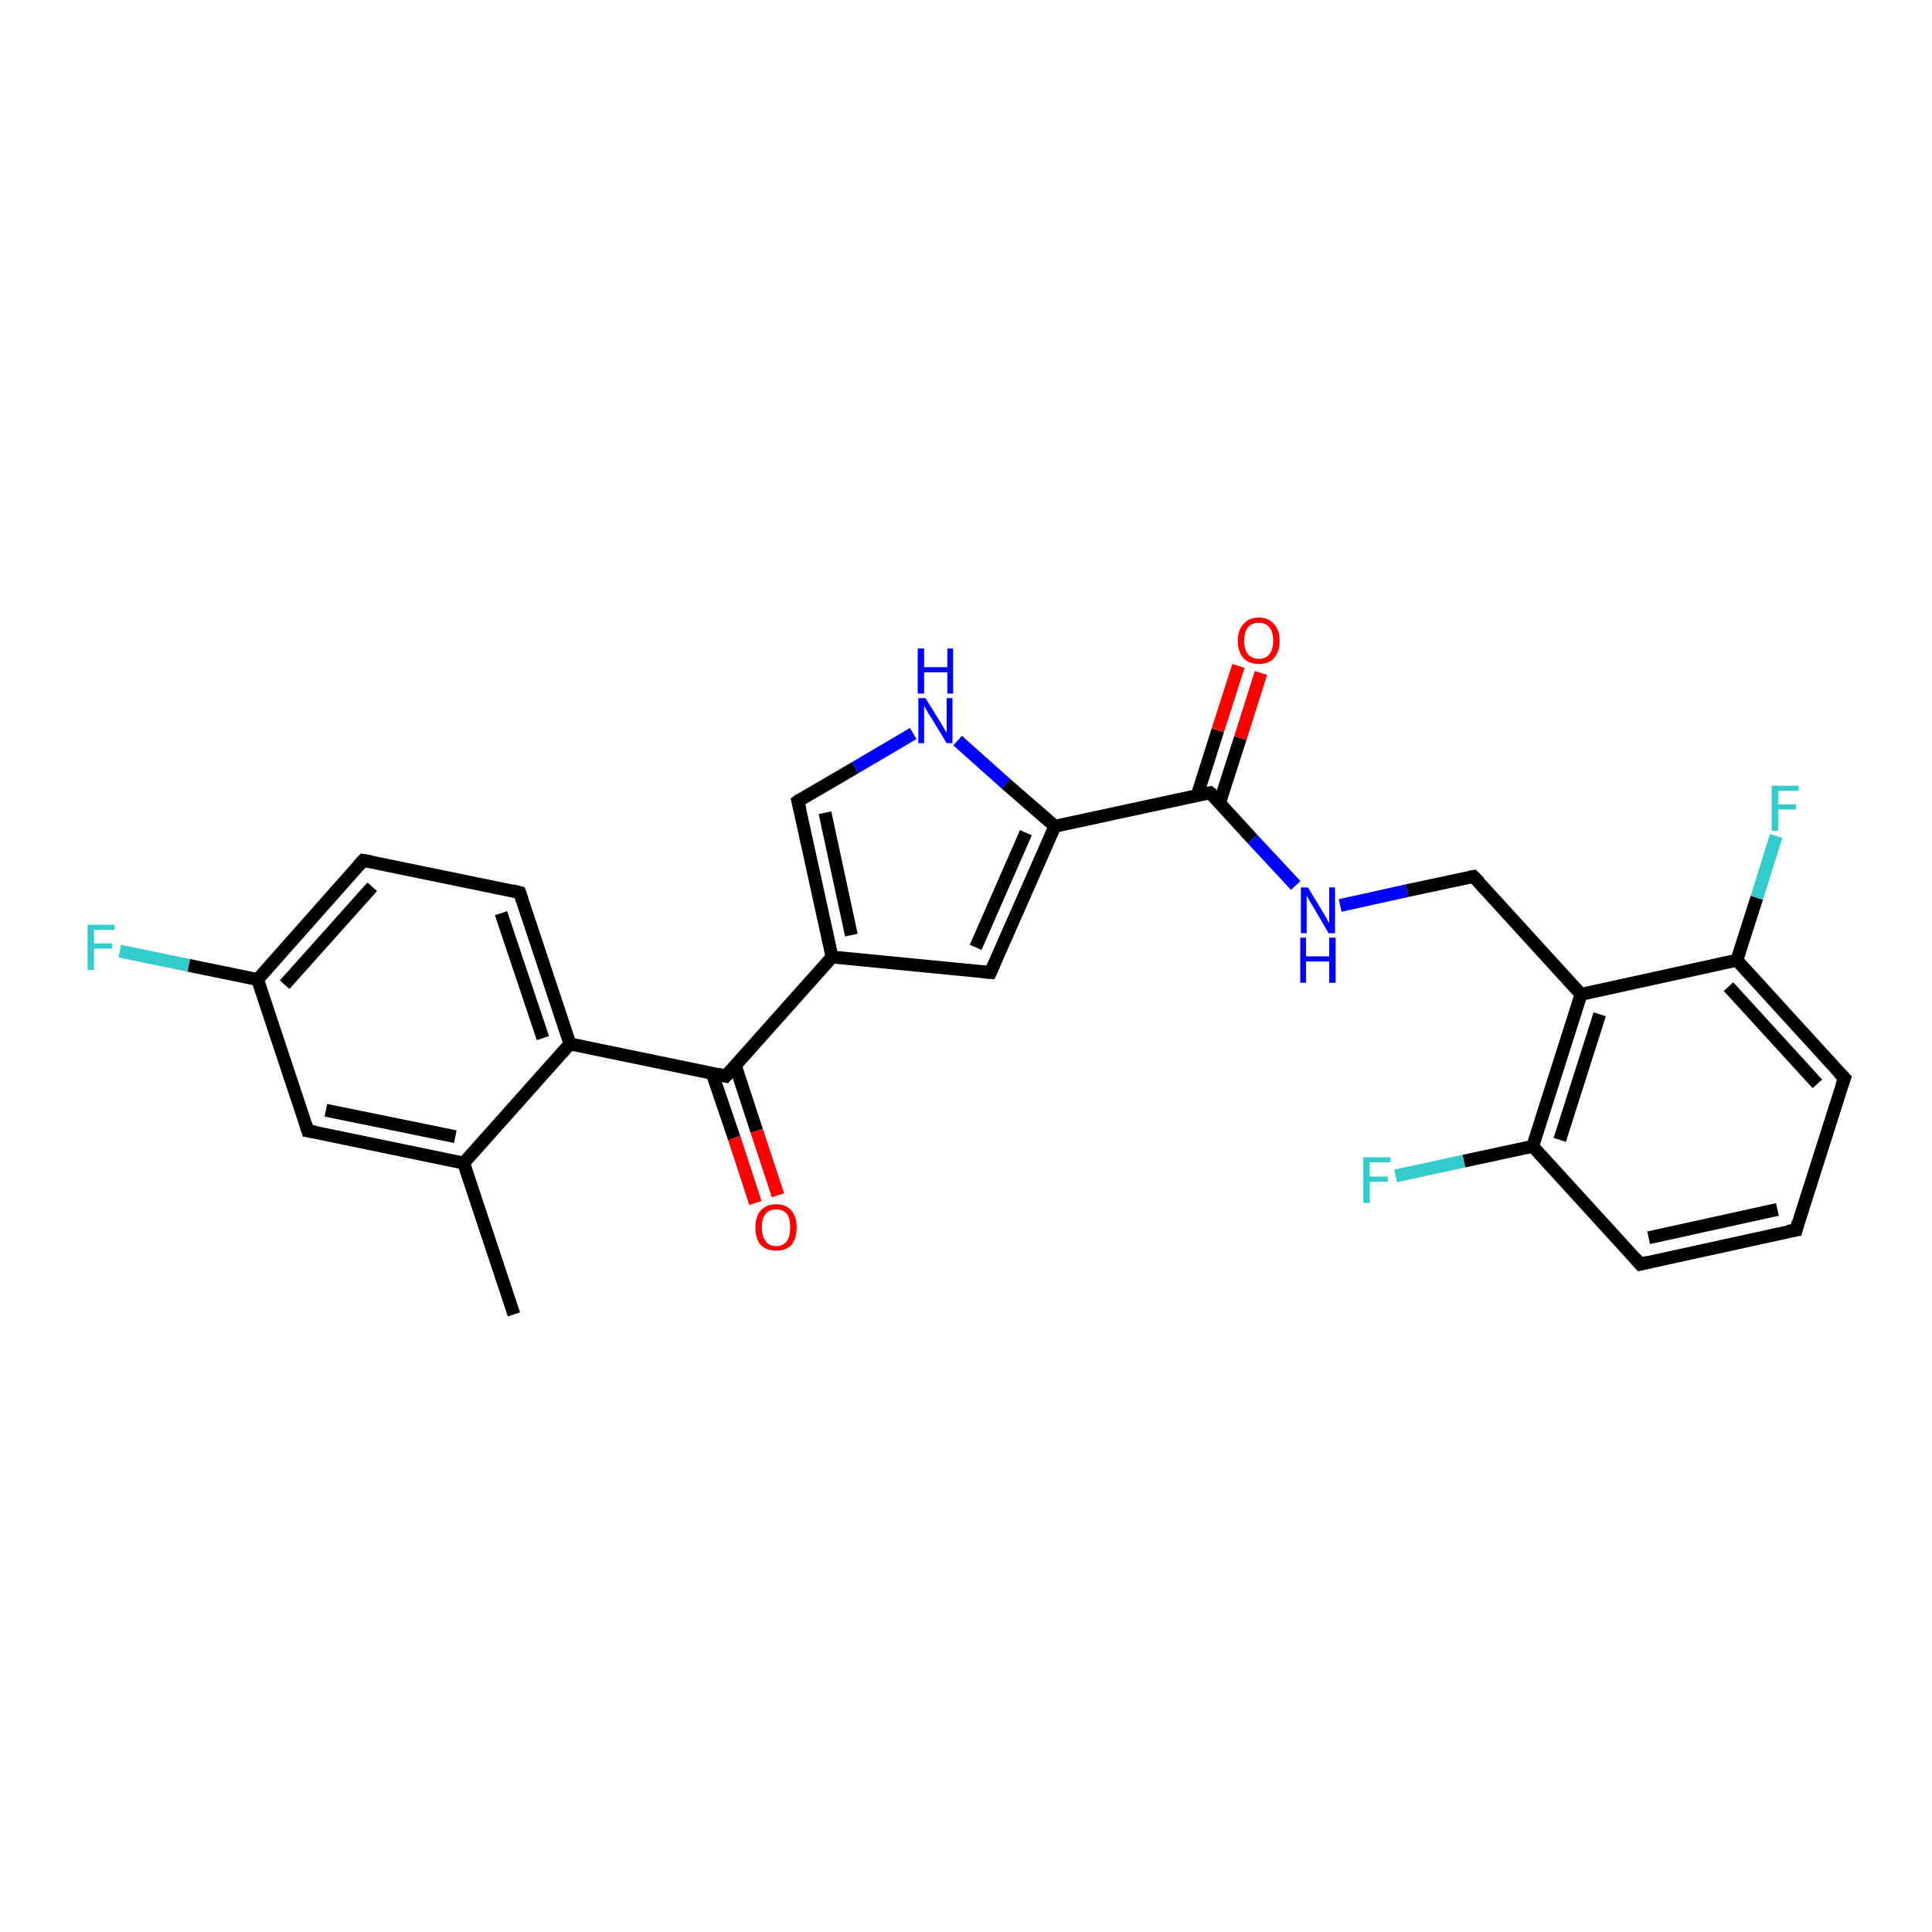 <?xml version='1.0' encoding='iso-8859-1'?>
<svg version='1.1' baseProfile='full'
              xmlns='http://www.w3.org/2000/svg'
                      xmlns:rdkit='http://www.rdkit.org/xml'
                      xmlns:xlink='http://www.w3.org/1999/xlink'
                  xml:space='preserve'
width='300px' height='300px' viewBox='0 0 300 300'>
<!-- END OF HEADER -->
<rect style='opacity:1.0;fill:#FFFFFF;stroke:none' width='300.0' height='300.0' x='0.0' y='0.0'> </rect>
<path class='bond-0 atom-0 atom-1' d='M 79.8,204.1 L 72.0,180.6' style='fill:none;fill-rule:evenodd;stroke:#000000;stroke-width:2.0px;stroke-linecap:butt;stroke-linejoin:miter;stroke-opacity:1' />
<path class='bond-1 atom-1 atom-2' d='M 72.0,180.6 L 47.8,175.6' style='fill:none;fill-rule:evenodd;stroke:#000000;stroke-width:2.0px;stroke-linecap:butt;stroke-linejoin:miter;stroke-opacity:1' />
<path class='bond-1 atom-1 atom-2' d='M 70.7,176.5 L 50.6,172.4' style='fill:none;fill-rule:evenodd;stroke:#000000;stroke-width:2.0px;stroke-linecap:butt;stroke-linejoin:miter;stroke-opacity:1' />
<path class='bond-2 atom-2 atom-3' d='M 47.8,175.6 L 40.0,152.1' style='fill:none;fill-rule:evenodd;stroke:#000000;stroke-width:2.0px;stroke-linecap:butt;stroke-linejoin:miter;stroke-opacity:1' />
<path class='bond-3 atom-3 atom-4' d='M 40.0,152.1 L 29.3,149.9' style='fill:none;fill-rule:evenodd;stroke:#000000;stroke-width:2.0px;stroke-linecap:butt;stroke-linejoin:miter;stroke-opacity:1' />
<path class='bond-3 atom-3 atom-4' d='M 29.3,149.9 L 18.6,147.7' style='fill:none;fill-rule:evenodd;stroke:#33CCCC;stroke-width:2.0px;stroke-linecap:butt;stroke-linejoin:miter;stroke-opacity:1' />
<path class='bond-4 atom-3 atom-5' d='M 40.0,152.1 L 56.4,133.6' style='fill:none;fill-rule:evenodd;stroke:#000000;stroke-width:2.0px;stroke-linecap:butt;stroke-linejoin:miter;stroke-opacity:1' />
<path class='bond-4 atom-3 atom-5' d='M 44.2,152.9 L 57.8,137.7' style='fill:none;fill-rule:evenodd;stroke:#000000;stroke-width:2.0px;stroke-linecap:butt;stroke-linejoin:miter;stroke-opacity:1' />
<path class='bond-5 atom-5 atom-6' d='M 56.4,133.6 L 80.7,138.6' style='fill:none;fill-rule:evenodd;stroke:#000000;stroke-width:2.0px;stroke-linecap:butt;stroke-linejoin:miter;stroke-opacity:1' />
<path class='bond-6 atom-6 atom-7' d='M 80.7,138.6 L 88.5,162.1' style='fill:none;fill-rule:evenodd;stroke:#000000;stroke-width:2.0px;stroke-linecap:butt;stroke-linejoin:miter;stroke-opacity:1' />
<path class='bond-6 atom-6 atom-7' d='M 77.8,141.8 L 84.3,161.2' style='fill:none;fill-rule:evenodd;stroke:#000000;stroke-width:2.0px;stroke-linecap:butt;stroke-linejoin:miter;stroke-opacity:1' />
<path class='bond-7 atom-7 atom-8' d='M 88.5,162.1 L 112.7,167.1' style='fill:none;fill-rule:evenodd;stroke:#000000;stroke-width:2.0px;stroke-linecap:butt;stroke-linejoin:miter;stroke-opacity:1' />
<path class='bond-8 atom-8 atom-9' d='M 110.6,166.7 L 114.0,176.7' style='fill:none;fill-rule:evenodd;stroke:#000000;stroke-width:2.0px;stroke-linecap:butt;stroke-linejoin:miter;stroke-opacity:1' />
<path class='bond-8 atom-8 atom-9' d='M 114.0,176.7 L 117.3,186.8' style='fill:none;fill-rule:evenodd;stroke:#FF0000;stroke-width:2.0px;stroke-linecap:butt;stroke-linejoin:miter;stroke-opacity:1' />
<path class='bond-8 atom-8 atom-9' d='M 114.2,165.5 L 117.5,175.6' style='fill:none;fill-rule:evenodd;stroke:#000000;stroke-width:2.0px;stroke-linecap:butt;stroke-linejoin:miter;stroke-opacity:1' />
<path class='bond-8 atom-8 atom-9' d='M 117.5,175.6 L 120.8,185.6' style='fill:none;fill-rule:evenodd;stroke:#FF0000;stroke-width:2.0px;stroke-linecap:butt;stroke-linejoin:miter;stroke-opacity:1' />
<path class='bond-9 atom-8 atom-10' d='M 112.7,167.1 L 129.2,148.6' style='fill:none;fill-rule:evenodd;stroke:#000000;stroke-width:2.0px;stroke-linecap:butt;stroke-linejoin:miter;stroke-opacity:1' />
<path class='bond-10 atom-10 atom-11' d='M 129.2,148.6 L 123.9,124.4' style='fill:none;fill-rule:evenodd;stroke:#000000;stroke-width:2.0px;stroke-linecap:butt;stroke-linejoin:miter;stroke-opacity:1' />
<path class='bond-10 atom-10 atom-11' d='M 132.2,145.2 L 128.1,126.2' style='fill:none;fill-rule:evenodd;stroke:#000000;stroke-width:2.0px;stroke-linecap:butt;stroke-linejoin:miter;stroke-opacity:1' />
<path class='bond-11 atom-11 atom-12' d='M 123.9,124.4 L 132.8,119.2' style='fill:none;fill-rule:evenodd;stroke:#000000;stroke-width:2.0px;stroke-linecap:butt;stroke-linejoin:miter;stroke-opacity:1' />
<path class='bond-11 atom-11 atom-12' d='M 132.8,119.2 L 141.8,113.9' style='fill:none;fill-rule:evenodd;stroke:#0000FF;stroke-width:2.0px;stroke-linecap:butt;stroke-linejoin:miter;stroke-opacity:1' />
<path class='bond-12 atom-12 atom-13' d='M 148.7,115.0 L 156.2,121.7' style='fill:none;fill-rule:evenodd;stroke:#0000FF;stroke-width:2.0px;stroke-linecap:butt;stroke-linejoin:miter;stroke-opacity:1' />
<path class='bond-12 atom-12 atom-13' d='M 156.2,121.7 L 163.8,128.3' style='fill:none;fill-rule:evenodd;stroke:#000000;stroke-width:2.0px;stroke-linecap:butt;stroke-linejoin:miter;stroke-opacity:1' />
<path class='bond-13 atom-13 atom-14' d='M 163.8,128.3 L 187.9,123.1' style='fill:none;fill-rule:evenodd;stroke:#000000;stroke-width:2.0px;stroke-linecap:butt;stroke-linejoin:miter;stroke-opacity:1' />
<path class='bond-14 atom-14 atom-15' d='M 189.4,124.6 L 192.6,114.6' style='fill:none;fill-rule:evenodd;stroke:#000000;stroke-width:2.0px;stroke-linecap:butt;stroke-linejoin:miter;stroke-opacity:1' />
<path class='bond-14 atom-14 atom-15' d='M 192.6,114.6 L 195.8,104.5' style='fill:none;fill-rule:evenodd;stroke:#FF0000;stroke-width:2.0px;stroke-linecap:butt;stroke-linejoin:miter;stroke-opacity:1' />
<path class='bond-14 atom-14 atom-15' d='M 185.9,123.5 L 189.1,113.4' style='fill:none;fill-rule:evenodd;stroke:#000000;stroke-width:2.0px;stroke-linecap:butt;stroke-linejoin:miter;stroke-opacity:1' />
<path class='bond-14 atom-14 atom-15' d='M 189.1,113.4 L 192.3,103.4' style='fill:none;fill-rule:evenodd;stroke:#FF0000;stroke-width:2.0px;stroke-linecap:butt;stroke-linejoin:miter;stroke-opacity:1' />
<path class='bond-15 atom-14 atom-16' d='M 187.9,123.1 L 194.5,130.3' style='fill:none;fill-rule:evenodd;stroke:#000000;stroke-width:2.0px;stroke-linecap:butt;stroke-linejoin:miter;stroke-opacity:1' />
<path class='bond-15 atom-14 atom-16' d='M 194.5,130.3 L 201.2,137.5' style='fill:none;fill-rule:evenodd;stroke:#0000FF;stroke-width:2.0px;stroke-linecap:butt;stroke-linejoin:miter;stroke-opacity:1' />
<path class='bond-16 atom-16 atom-17' d='M 208.1,140.6 L 218.5,138.3' style='fill:none;fill-rule:evenodd;stroke:#0000FF;stroke-width:2.0px;stroke-linecap:butt;stroke-linejoin:miter;stroke-opacity:1' />
<path class='bond-16 atom-16 atom-17' d='M 218.5,138.3 L 228.8,136.1' style='fill:none;fill-rule:evenodd;stroke:#000000;stroke-width:2.0px;stroke-linecap:butt;stroke-linejoin:miter;stroke-opacity:1' />
<path class='bond-17 atom-17 atom-18' d='M 228.8,136.1 L 245.5,154.4' style='fill:none;fill-rule:evenodd;stroke:#000000;stroke-width:2.0px;stroke-linecap:butt;stroke-linejoin:miter;stroke-opacity:1' />
<path class='bond-18 atom-18 atom-19' d='M 245.5,154.4 L 238.0,178.0' style='fill:none;fill-rule:evenodd;stroke:#000000;stroke-width:2.0px;stroke-linecap:butt;stroke-linejoin:miter;stroke-opacity:1' />
<path class='bond-18 atom-18 atom-19' d='M 248.4,157.5 L 242.2,177.0' style='fill:none;fill-rule:evenodd;stroke:#000000;stroke-width:2.0px;stroke-linecap:butt;stroke-linejoin:miter;stroke-opacity:1' />
<path class='bond-19 atom-19 atom-20' d='M 238.0,178.0 L 227.3,180.3' style='fill:none;fill-rule:evenodd;stroke:#000000;stroke-width:2.0px;stroke-linecap:butt;stroke-linejoin:miter;stroke-opacity:1' />
<path class='bond-19 atom-19 atom-20' d='M 227.3,180.3 L 216.7,182.6' style='fill:none;fill-rule:evenodd;stroke:#33CCCC;stroke-width:2.0px;stroke-linecap:butt;stroke-linejoin:miter;stroke-opacity:1' />
<path class='bond-20 atom-19 atom-21' d='M 238.0,178.0 L 254.7,196.3' style='fill:none;fill-rule:evenodd;stroke:#000000;stroke-width:2.0px;stroke-linecap:butt;stroke-linejoin:miter;stroke-opacity:1' />
<path class='bond-21 atom-21 atom-22' d='M 254.7,196.3 L 278.9,191.0' style='fill:none;fill-rule:evenodd;stroke:#000000;stroke-width:2.0px;stroke-linecap:butt;stroke-linejoin:miter;stroke-opacity:1' />
<path class='bond-21 atom-21 atom-22' d='M 256.0,192.2 L 276.0,187.8' style='fill:none;fill-rule:evenodd;stroke:#000000;stroke-width:2.0px;stroke-linecap:butt;stroke-linejoin:miter;stroke-opacity:1' />
<path class='bond-22 atom-22 atom-23' d='M 278.9,191.0 L 286.4,167.4' style='fill:none;fill-rule:evenodd;stroke:#000000;stroke-width:2.0px;stroke-linecap:butt;stroke-linejoin:miter;stroke-opacity:1' />
<path class='bond-23 atom-23 atom-24' d='M 286.4,167.4 L 269.7,149.1' style='fill:none;fill-rule:evenodd;stroke:#000000;stroke-width:2.0px;stroke-linecap:butt;stroke-linejoin:miter;stroke-opacity:1' />
<path class='bond-23 atom-23 atom-24' d='M 282.2,168.3 L 268.4,153.2' style='fill:none;fill-rule:evenodd;stroke:#000000;stroke-width:2.0px;stroke-linecap:butt;stroke-linejoin:miter;stroke-opacity:1' />
<path class='bond-24 atom-24 atom-25' d='M 269.7,149.1 L 272.8,139.4' style='fill:none;fill-rule:evenodd;stroke:#000000;stroke-width:2.0px;stroke-linecap:butt;stroke-linejoin:miter;stroke-opacity:1' />
<path class='bond-24 atom-24 atom-25' d='M 272.8,139.4 L 275.8,129.8' style='fill:none;fill-rule:evenodd;stroke:#33CCCC;stroke-width:2.0px;stroke-linecap:butt;stroke-linejoin:miter;stroke-opacity:1' />
<path class='bond-25 atom-13 atom-26' d='M 163.8,128.3 L 153.8,151.0' style='fill:none;fill-rule:evenodd;stroke:#000000;stroke-width:2.0px;stroke-linecap:butt;stroke-linejoin:miter;stroke-opacity:1' />
<path class='bond-25 atom-13 atom-26' d='M 159.3,129.3 L 151.5,147.1' style='fill:none;fill-rule:evenodd;stroke:#000000;stroke-width:2.0px;stroke-linecap:butt;stroke-linejoin:miter;stroke-opacity:1' />
<path class='bond-26 atom-7 atom-1' d='M 88.5,162.1 L 72.0,180.6' style='fill:none;fill-rule:evenodd;stroke:#000000;stroke-width:2.0px;stroke-linecap:butt;stroke-linejoin:miter;stroke-opacity:1' />
<path class='bond-27 atom-26 atom-10' d='M 153.8,151.0 L 129.2,148.6' style='fill:none;fill-rule:evenodd;stroke:#000000;stroke-width:2.0px;stroke-linecap:butt;stroke-linejoin:miter;stroke-opacity:1' />
<path class='bond-28 atom-24 atom-18' d='M 269.7,149.1 L 245.5,154.4' style='fill:none;fill-rule:evenodd;stroke:#000000;stroke-width:2.0px;stroke-linecap:butt;stroke-linejoin:miter;stroke-opacity:1' />
<path d='M 49.0,175.8 L 47.8,175.6 L 47.4,174.4' style='fill:none;stroke:#000000;stroke-width:2.0px;stroke-linecap:butt;stroke-linejoin:miter;stroke-opacity:1;' />
<path d='M 55.6,134.5 L 56.4,133.6 L 57.6,133.8' style='fill:none;stroke:#000000;stroke-width:2.0px;stroke-linecap:butt;stroke-linejoin:miter;stroke-opacity:1;' />
<path d='M 79.5,138.3 L 80.7,138.6 L 81.1,139.8' style='fill:none;stroke:#000000;stroke-width:2.0px;stroke-linecap:butt;stroke-linejoin:miter;stroke-opacity:1;' />
<path d='M 111.5,166.8 L 112.7,167.1 L 113.5,166.2' style='fill:none;stroke:#000000;stroke-width:2.0px;stroke-linecap:butt;stroke-linejoin:miter;stroke-opacity:1;' />
<path d='M 124.2,125.6 L 123.9,124.4 L 124.3,124.1' style='fill:none;stroke:#000000;stroke-width:2.0px;stroke-linecap:butt;stroke-linejoin:miter;stroke-opacity:1;' />
<path d='M 186.7,123.3 L 187.9,123.1 L 188.3,123.4' style='fill:none;stroke:#000000;stroke-width:2.0px;stroke-linecap:butt;stroke-linejoin:miter;stroke-opacity:1;' />
<path d='M 228.3,136.2 L 228.8,136.1 L 229.7,137.0' style='fill:none;stroke:#000000;stroke-width:2.0px;stroke-linecap:butt;stroke-linejoin:miter;stroke-opacity:1;' />
<path d='M 253.8,195.3 L 254.7,196.3 L 255.9,196.0' style='fill:none;stroke:#000000;stroke-width:2.0px;stroke-linecap:butt;stroke-linejoin:miter;stroke-opacity:1;' />
<path d='M 277.6,191.2 L 278.9,191.0 L 279.2,189.8' style='fill:none;stroke:#000000;stroke-width:2.0px;stroke-linecap:butt;stroke-linejoin:miter;stroke-opacity:1;' />
<path d='M 286.0,168.5 L 286.4,167.4 L 285.5,166.5' style='fill:none;stroke:#000000;stroke-width:2.0px;stroke-linecap:butt;stroke-linejoin:miter;stroke-opacity:1;' />
<path d='M 154.3,149.9 L 153.8,151.0 L 152.6,150.9' style='fill:none;stroke:#000000;stroke-width:2.0px;stroke-linecap:butt;stroke-linejoin:miter;stroke-opacity:1;' />
<path class='atom-4' d='M 13.6 143.6
L 17.8 143.6
L 17.8 144.4
L 14.6 144.4
L 14.6 146.5
L 17.4 146.5
L 17.4 147.3
L 14.6 147.3
L 14.6 150.6
L 13.6 150.6
L 13.6 143.6
' fill='#33CCCC'/>
<path class='atom-9' d='M 117.3 190.6
Q 117.3 188.9, 118.1 188.0
Q 119.0 187.0, 120.5 187.0
Q 122.1 187.0, 122.9 188.0
Q 123.7 188.9, 123.7 190.6
Q 123.7 192.3, 122.9 193.3
Q 122.1 194.2, 120.5 194.2
Q 119.0 194.2, 118.1 193.3
Q 117.3 192.3, 117.3 190.6
M 120.5 193.5
Q 121.6 193.5, 122.2 192.7
Q 122.7 192.0, 122.7 190.6
Q 122.7 189.2, 122.2 188.5
Q 121.6 187.8, 120.5 187.8
Q 119.4 187.8, 118.9 188.5
Q 118.3 189.2, 118.3 190.6
Q 118.3 192.0, 118.9 192.7
Q 119.4 193.5, 120.5 193.5
' fill='#FF0000'/>
<path class='atom-12' d='M 143.7 108.4
L 146.0 112.1
Q 146.2 112.5, 146.6 113.1
Q 147.0 113.8, 147.0 113.8
L 147.0 108.4
L 147.9 108.4
L 147.9 115.4
L 147.0 115.4
L 144.5 111.3
Q 144.2 110.9, 143.9 110.3
Q 143.6 109.8, 143.5 109.6
L 143.5 115.4
L 142.6 115.4
L 142.6 108.4
L 143.7 108.4
' fill='#0000FF'/>
<path class='atom-12' d='M 142.5 100.7
L 143.5 100.7
L 143.5 103.6
L 147.1 103.6
L 147.1 100.7
L 148.0 100.7
L 148.0 107.7
L 147.1 107.7
L 147.1 104.4
L 143.5 104.4
L 143.5 107.7
L 142.5 107.7
L 142.5 100.7
' fill='#0000FF'/>
<path class='atom-15' d='M 192.2 99.5
Q 192.2 97.8, 193.1 96.9
Q 193.9 95.9, 195.5 95.9
Q 197.0 95.9, 197.8 96.9
Q 198.7 97.8, 198.7 99.5
Q 198.7 101.2, 197.8 102.2
Q 197.0 103.1, 195.5 103.1
Q 193.9 103.1, 193.1 102.2
Q 192.2 101.2, 192.2 99.5
M 195.5 102.3
Q 196.5 102.3, 197.1 101.6
Q 197.7 100.9, 197.7 99.5
Q 197.7 98.1, 197.1 97.4
Q 196.5 96.7, 195.5 96.7
Q 194.4 96.7, 193.8 97.4
Q 193.2 98.1, 193.2 99.5
Q 193.2 100.9, 193.8 101.6
Q 194.4 102.3, 195.5 102.3
' fill='#FF0000'/>
<path class='atom-16' d='M 203.1 137.8
L 205.4 141.6
Q 205.6 141.9, 206.0 142.6
Q 206.3 143.3, 206.4 143.3
L 206.4 137.8
L 207.3 137.8
L 207.3 144.9
L 206.3 144.9
L 203.9 140.8
Q 203.6 140.3, 203.3 139.8
Q 203.0 139.2, 202.9 139.1
L 202.9 144.9
L 202.0 144.9
L 202.0 137.8
L 203.1 137.8
' fill='#0000FF'/>
<path class='atom-16' d='M 201.9 145.6
L 202.8 145.6
L 202.8 148.5
L 206.4 148.5
L 206.4 145.6
L 207.4 145.6
L 207.4 152.6
L 206.4 152.6
L 206.4 149.3
L 202.8 149.3
L 202.8 152.6
L 201.9 152.6
L 201.9 145.6
' fill='#0000FF'/>
<path class='atom-20' d='M 211.7 179.7
L 215.9 179.7
L 215.9 180.5
L 212.7 180.5
L 212.7 182.7
L 215.5 182.7
L 215.5 183.5
L 212.7 183.5
L 212.7 186.8
L 211.7 186.8
L 211.7 179.7
' fill='#33CCCC'/>
<path class='atom-25' d='M 275.1 122.0
L 279.3 122.0
L 279.3 122.8
L 276.1 122.8
L 276.1 124.9
L 278.9 124.9
L 278.9 125.7
L 276.1 125.7
L 276.1 129.0
L 275.1 129.0
L 275.1 122.0
' fill='#33CCCC'/>
</svg>
